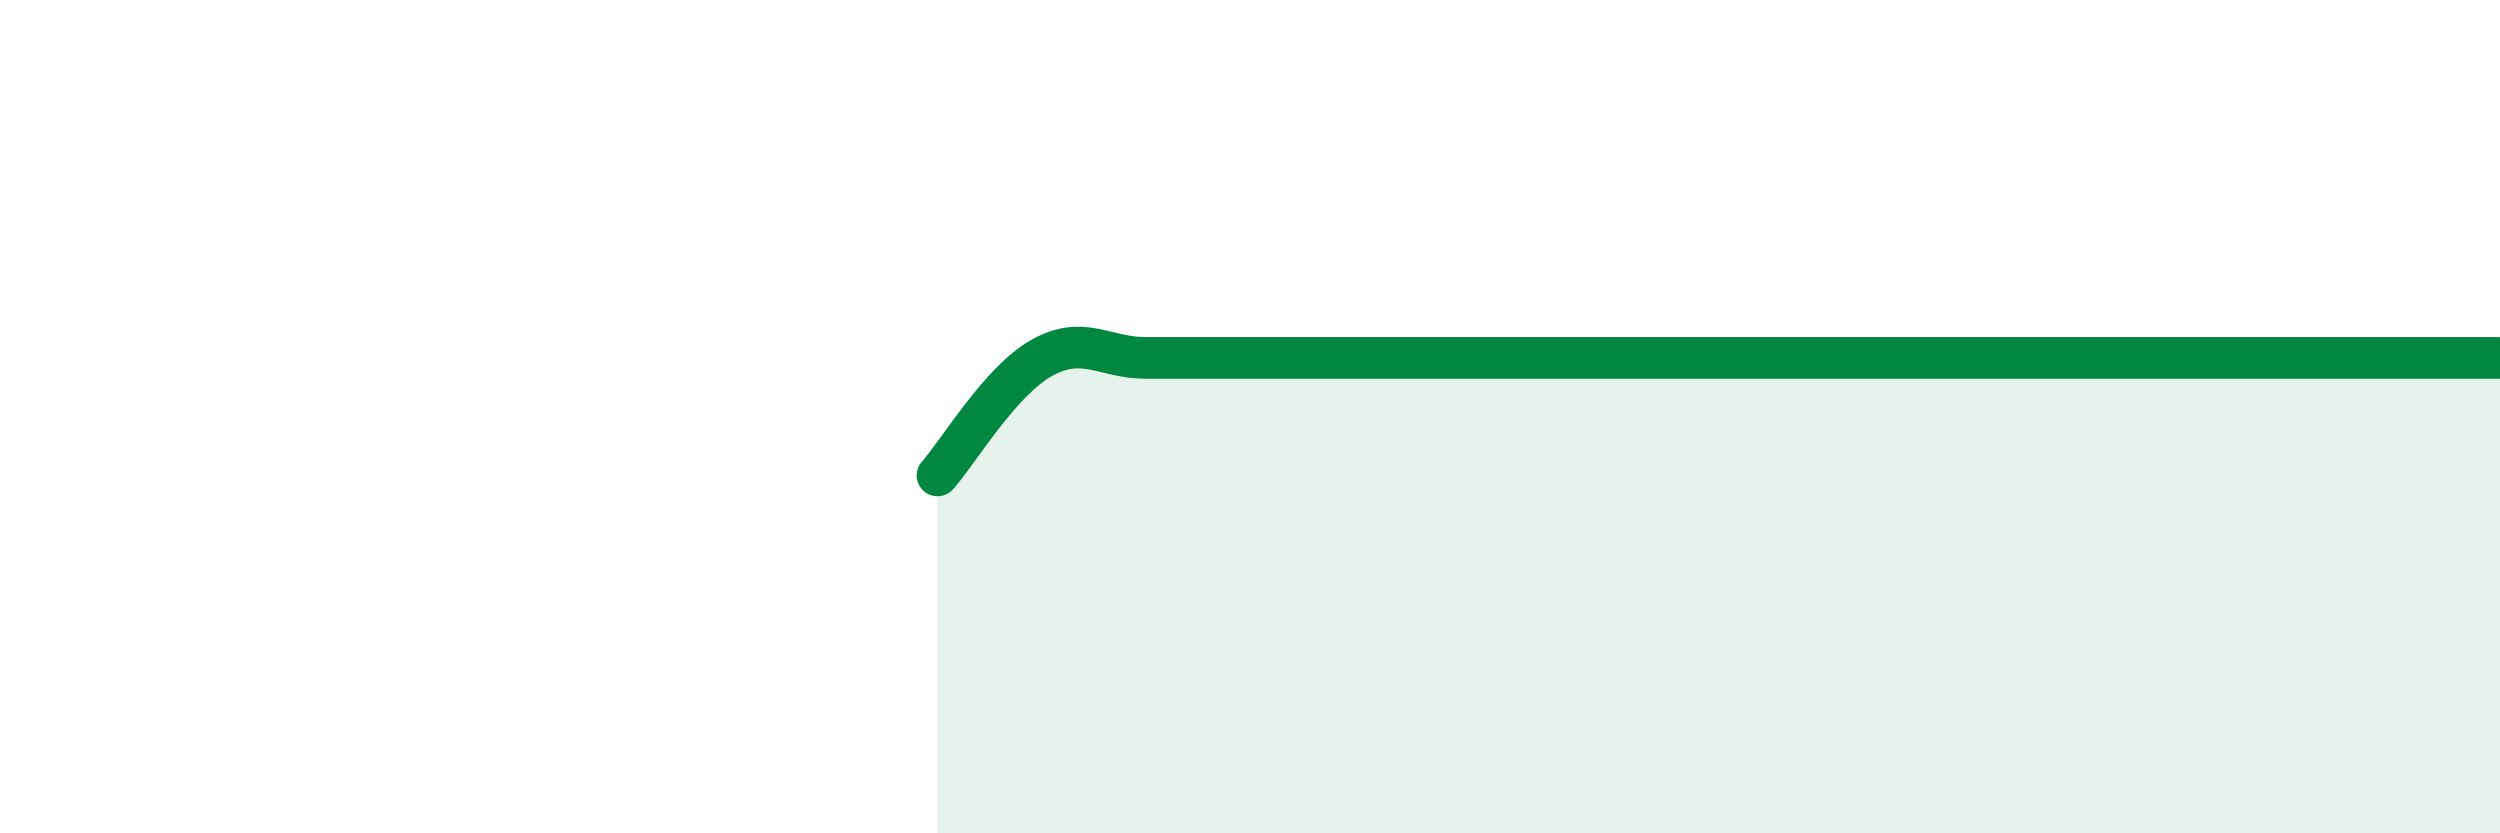 
    <svg width="60" height="20" viewBox="0 0 60 20" xmlns="http://www.w3.org/2000/svg">
      <path
        d="M 22.5,11.41 C 23,10.85 24,9.15 25,8.59 C 26,8.03 26.5,8.59 27.5,8.59 C 28.5,8.59 29,8.59 30,8.59 C 31,8.59 31.5,8.59 32.5,8.59 C 33.5,8.59 34,8.59 35,8.59 C 36,8.59 36.5,8.59 37.5,8.59 C 38.5,8.59 39,8.59 40,8.59 C 41,8.59 41.5,8.59 42.5,8.59 C 43.5,8.59 44,8.59 45,8.59 C 46,8.59 46.5,8.59 47.5,8.59 C 48.5,8.59 49,8.59 50,8.59 C 51,8.59 51.5,8.59 52.5,8.59 C 53.5,8.59 53.5,8.59 55,8.59 C 56.5,8.59 59,8.59 60,8.59L60 20L22.5 20Z"
        fill="#008740"
        opacity="0.1"
        stroke-linecap="round"
        stroke-linejoin="round"
      />
      <path
        d="M 22.5,11.41 C 23,10.85 24,9.15 25,8.59 C 26,8.03 26.5,8.59 27.5,8.59 C 28.5,8.59 29,8.59 30,8.59 C 31,8.59 31.5,8.59 32.5,8.59 C 33.5,8.59 34,8.59 35,8.59 C 36,8.59 36.5,8.59 37.5,8.59 C 38.5,8.59 39,8.59 40,8.59 C 41,8.59 41.5,8.59 42.5,8.59 C 43.5,8.59 44,8.59 45,8.59 C 46,8.59 46.5,8.59 47.5,8.59 C 48.5,8.59 49,8.59 50,8.59 C 51,8.59 51.5,8.59 52.5,8.59 C 53.5,8.59 53.5,8.59 55,8.59 C 56.5,8.59 59,8.59 60,8.59"
        stroke="#008740"
        stroke-width="1"
        fill="none"
        stroke-linecap="round"
        stroke-linejoin="round"
      />
    </svg>
  